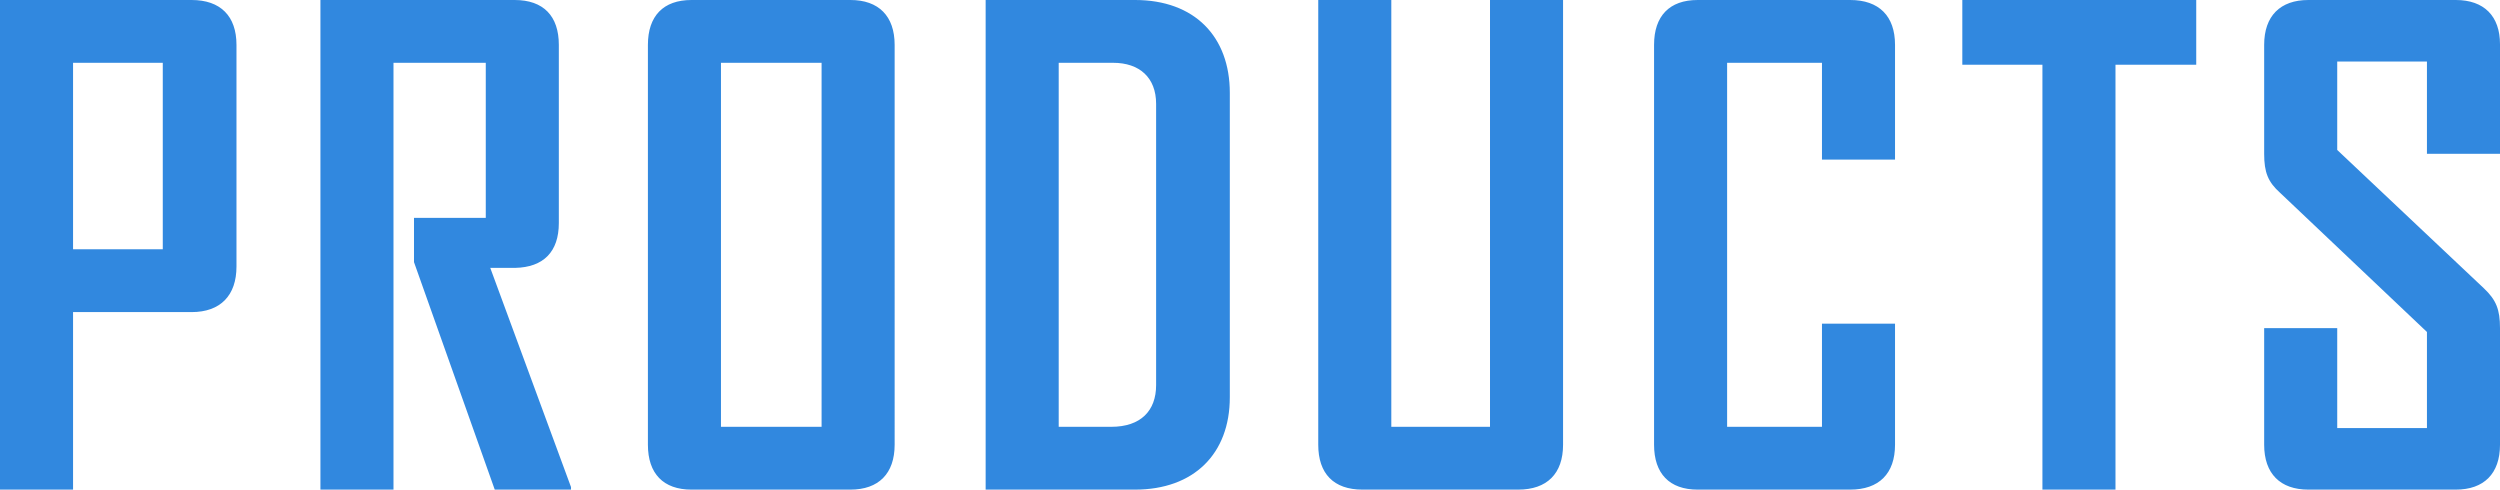 <svg xmlns="http://www.w3.org/2000/svg" width="468.12" height="91.68" viewBox="0 0 468.12 91.68">
  <path id="パス_26945" data-name="パス 26945" d="M49.8-41.76V-83.28c0-5.4-3-8.4-8.4-8.4H5.52V0H19.2V-33.24H41.4C46.8-33.24,49.8-36.36,49.8-41.76ZM36-45H19.2V-79.92H36ZM112.44,0V-.48L97.32-41.52H102c5.28-.12,8.16-3,8.16-8.4V-83.28c0-5.4-2.88-8.4-8.28-8.4H65.52V0H79.2V-79.92H96.48v29.04H83.04v8.28L98.16,0Zm60.6-8.4V-83.28c0-5.4-3-8.4-8.28-8.4H135c-5.28,0-8.16,3-8.16,8.4V-8.4C126.84-3,129.72,0,135,0h29.76C170.04,0,173.04-3,173.04-8.4Zm-13.68-3.36H140.52V-79.92h18.84Zm76.44-5.52v-57c0-10.56-6.6-17.4-17.76-17.4H190.08V0h27.96C229.08,0,235.8-6.72,235.8-17.28ZM222-19.56c0,4.8-2.88,7.8-8.4,7.8h-9.84V-79.92h10.2c4.92,0,8.04,2.76,8.04,7.68ZM298.2-8.4V-91.68H284.52v79.92H266.04V-91.68H252.36V-8.4c0,5.4,2.88,8.4,8.28,8.4H289.8C295.2,0,298.2-3,298.2-8.4Zm62.16,0V-31.08H346.68v19.32H328.92V-79.92h17.76V-61.8h13.68V-83.28c0-5.4-3-8.4-8.4-8.4H323.4c-5.28,0-8.16,3-8.16,8.4V-8.4c0,5.4,2.88,8.4,8.16,8.4h28.56C357.36,0,360.36-3,360.36-8.4Zm56.4-71.16V-91.68h-43.8v12.12h15V0h13.68V-79.56ZM473.64-8.4V-30.24c0-3.48-.72-5.28-3-7.44L443.16-63.6V-80.16h16.8v17.28h13.68V-83.4c0-5.28-3-8.28-8.28-8.28h-27.6c-5.28,0-8.28,3-8.28,8.4v20.4c0,3.48.72,5.28,3,7.32l27.48,26.04v18h-16.8V-30.24H429.48V-8.4c0,5.4,3,8.4,8.28,8.4h27.6C470.64,0,473.64-3,473.64-8.4Z" transform="translate(-5.52 91.68)" fill="#3188df"/>
</svg>
